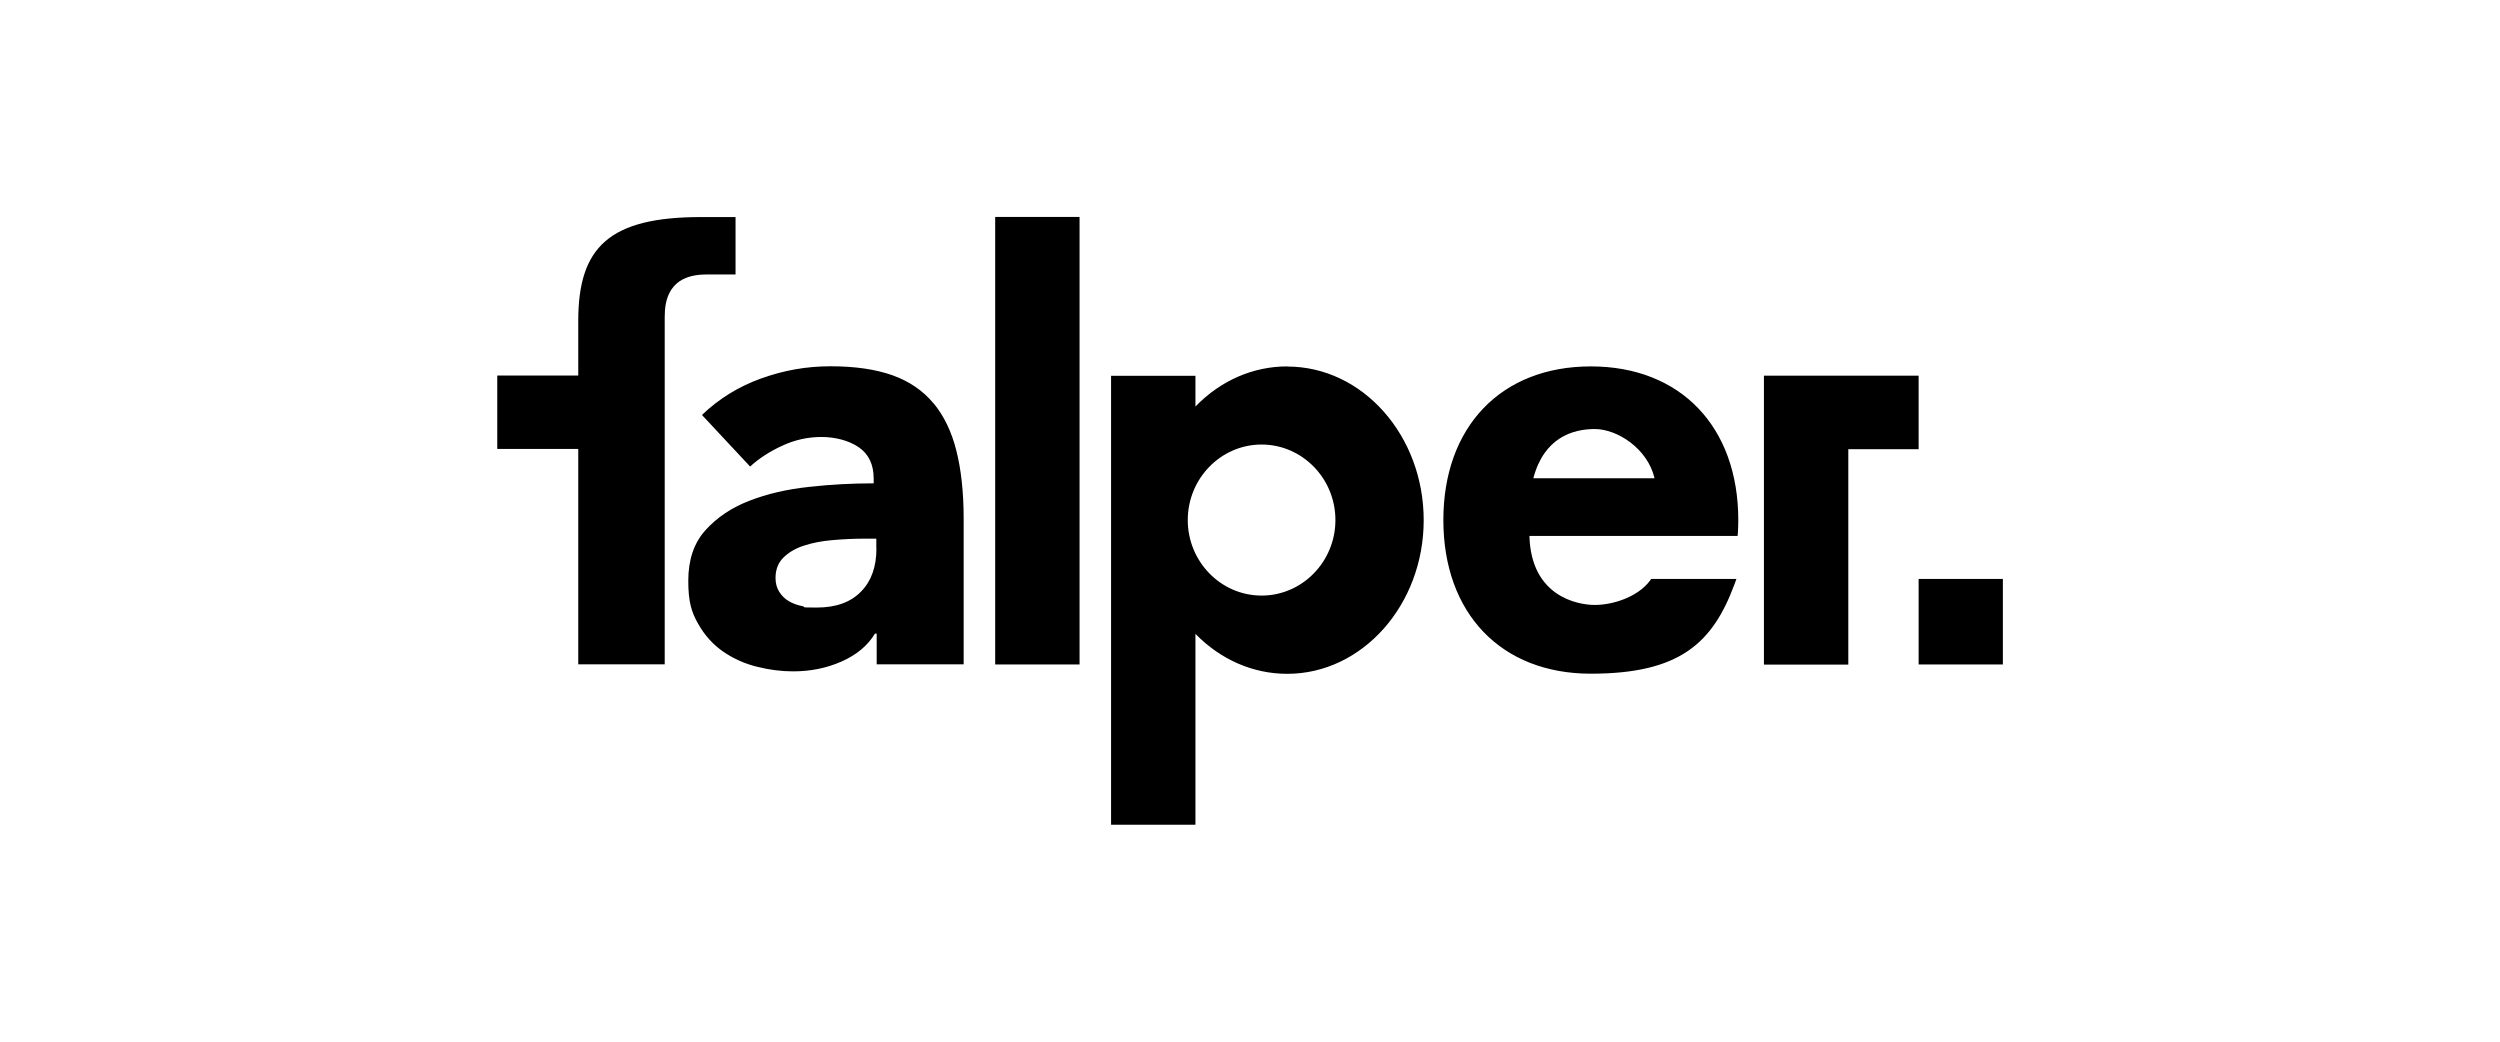 <?xml version="1.0" encoding="UTF-8"?>
<svg id="Modalità_Isolamento" xmlns="http://www.w3.org/2000/svg" version="1.1" viewBox="0 0 1920 800">
  <!-- Generator: Adobe Illustrator 29.3.0, SVG Export Plug-In . SVG Version: 2.1.0 Build 146)  -->
  <path d="M764.3,510.3h64.8V166.6h-64.8v343.7ZM564.9,210.8v-44.1h-26.4c-70.6,0-94.4,23.1-94.4,79.7v42h-62.2v56.4h62.2v165.4h66.4V243.3c0-12.3,2.9-32.5,32-32.5h22.5,0ZM1473.5,288.5h-118.8v221.9h64.8v-165.4h54v-56.4h0ZM1221.7,281.4c-68.8,0-113.2,46.3-113.2,118s44.4,118,113.2,118,93.8-23.8,110.5-69l1.4-3.8h-65.5l-.8,1.2c-9.6,12.9-28.8,18.8-42.5,18.8s-49-6.9-50.2-53h159.9l.2-2.6c.2-3.2.3-6.3.3-9.6,0-71.7-44.4-118-113.2-118M1177.6,367.3c8.2-31.1,30.1-37.8,47.2-37.8s40.5,14.8,45.9,37.8h-93.1,0ZM988.6,281.4c-26.3,0-51.2,10.9-70.5,30.8v-23.6h-64.8v344.8h64.8v-146.6c19.3,19.8,44.2,30.7,70.5,30.7,57.7,0,104.8-53,104.8-118s-46.9-118-104.8-118M968.9,457.4c-31.3,0-56.7-26.1-56.7-58s25.4-58,56.7-58,56.7,26.1,56.7,58-25.4,58-56.7,58M1473.5,510.3h64.7v-65.7h-64.7v65.7ZM716.8,309.6c-8-9.6-18.5-16.8-31.4-21.4-13-4.6-28.8-6.9-47.5-6.9s-35.8,3.1-53.2,9.3c-17.3,6.2-32.6,15.6-45.6,28.1l37,39.6c6.8-6.2,15-11.6,24.7-16,9.6-4.5,19.7-6.7,30.1-6.7s20.8,2.6,28.5,7.8,11.6,13.3,11.6,24.3v3.5c-16,0-32.5.8-49.4,2.7-17,1.8-32.3,5.3-46.1,10.7-13.8,5.3-25.1,13-33.8,22.7-8.8,9.8-13.1,22.7-13.1,38.8s2.5,24.1,7.6,33c5,8.9,11.5,16,19.3,21.4,7.9,5.4,16.6,9.3,26.1,11.6,9.5,2.4,18.7,3.5,27.6,3.5,13.3,0,25.7-2.5,37.2-7.6s20-12.2,25.6-21.4h1.3v23.6h66.8v-111.8c0-20.2-1.9-37.6-5.6-52.3-3.7-14.7-9.6-26.9-17.6-36.5M673.1,421.2c0,14-3.9,25.1-11.8,33.1-7.9,8.2-19.2,12.3-34.1,12.3s-7.2-.4-11.1-1.1c-3.9-.8-7.2-2-10.3-3.8s-5.4-4.2-7.3-7.1c-1.9-3-2.9-6.6-2.9-10.7,0-6.6,2.1-11.8,6.2-15.8s9.4-7.1,15.8-9.1c6.4-2.1,13.6-3.5,21.8-4.2s16.3-1.1,24.3-1.1h9.3v7.6h0Z"/>
</svg>